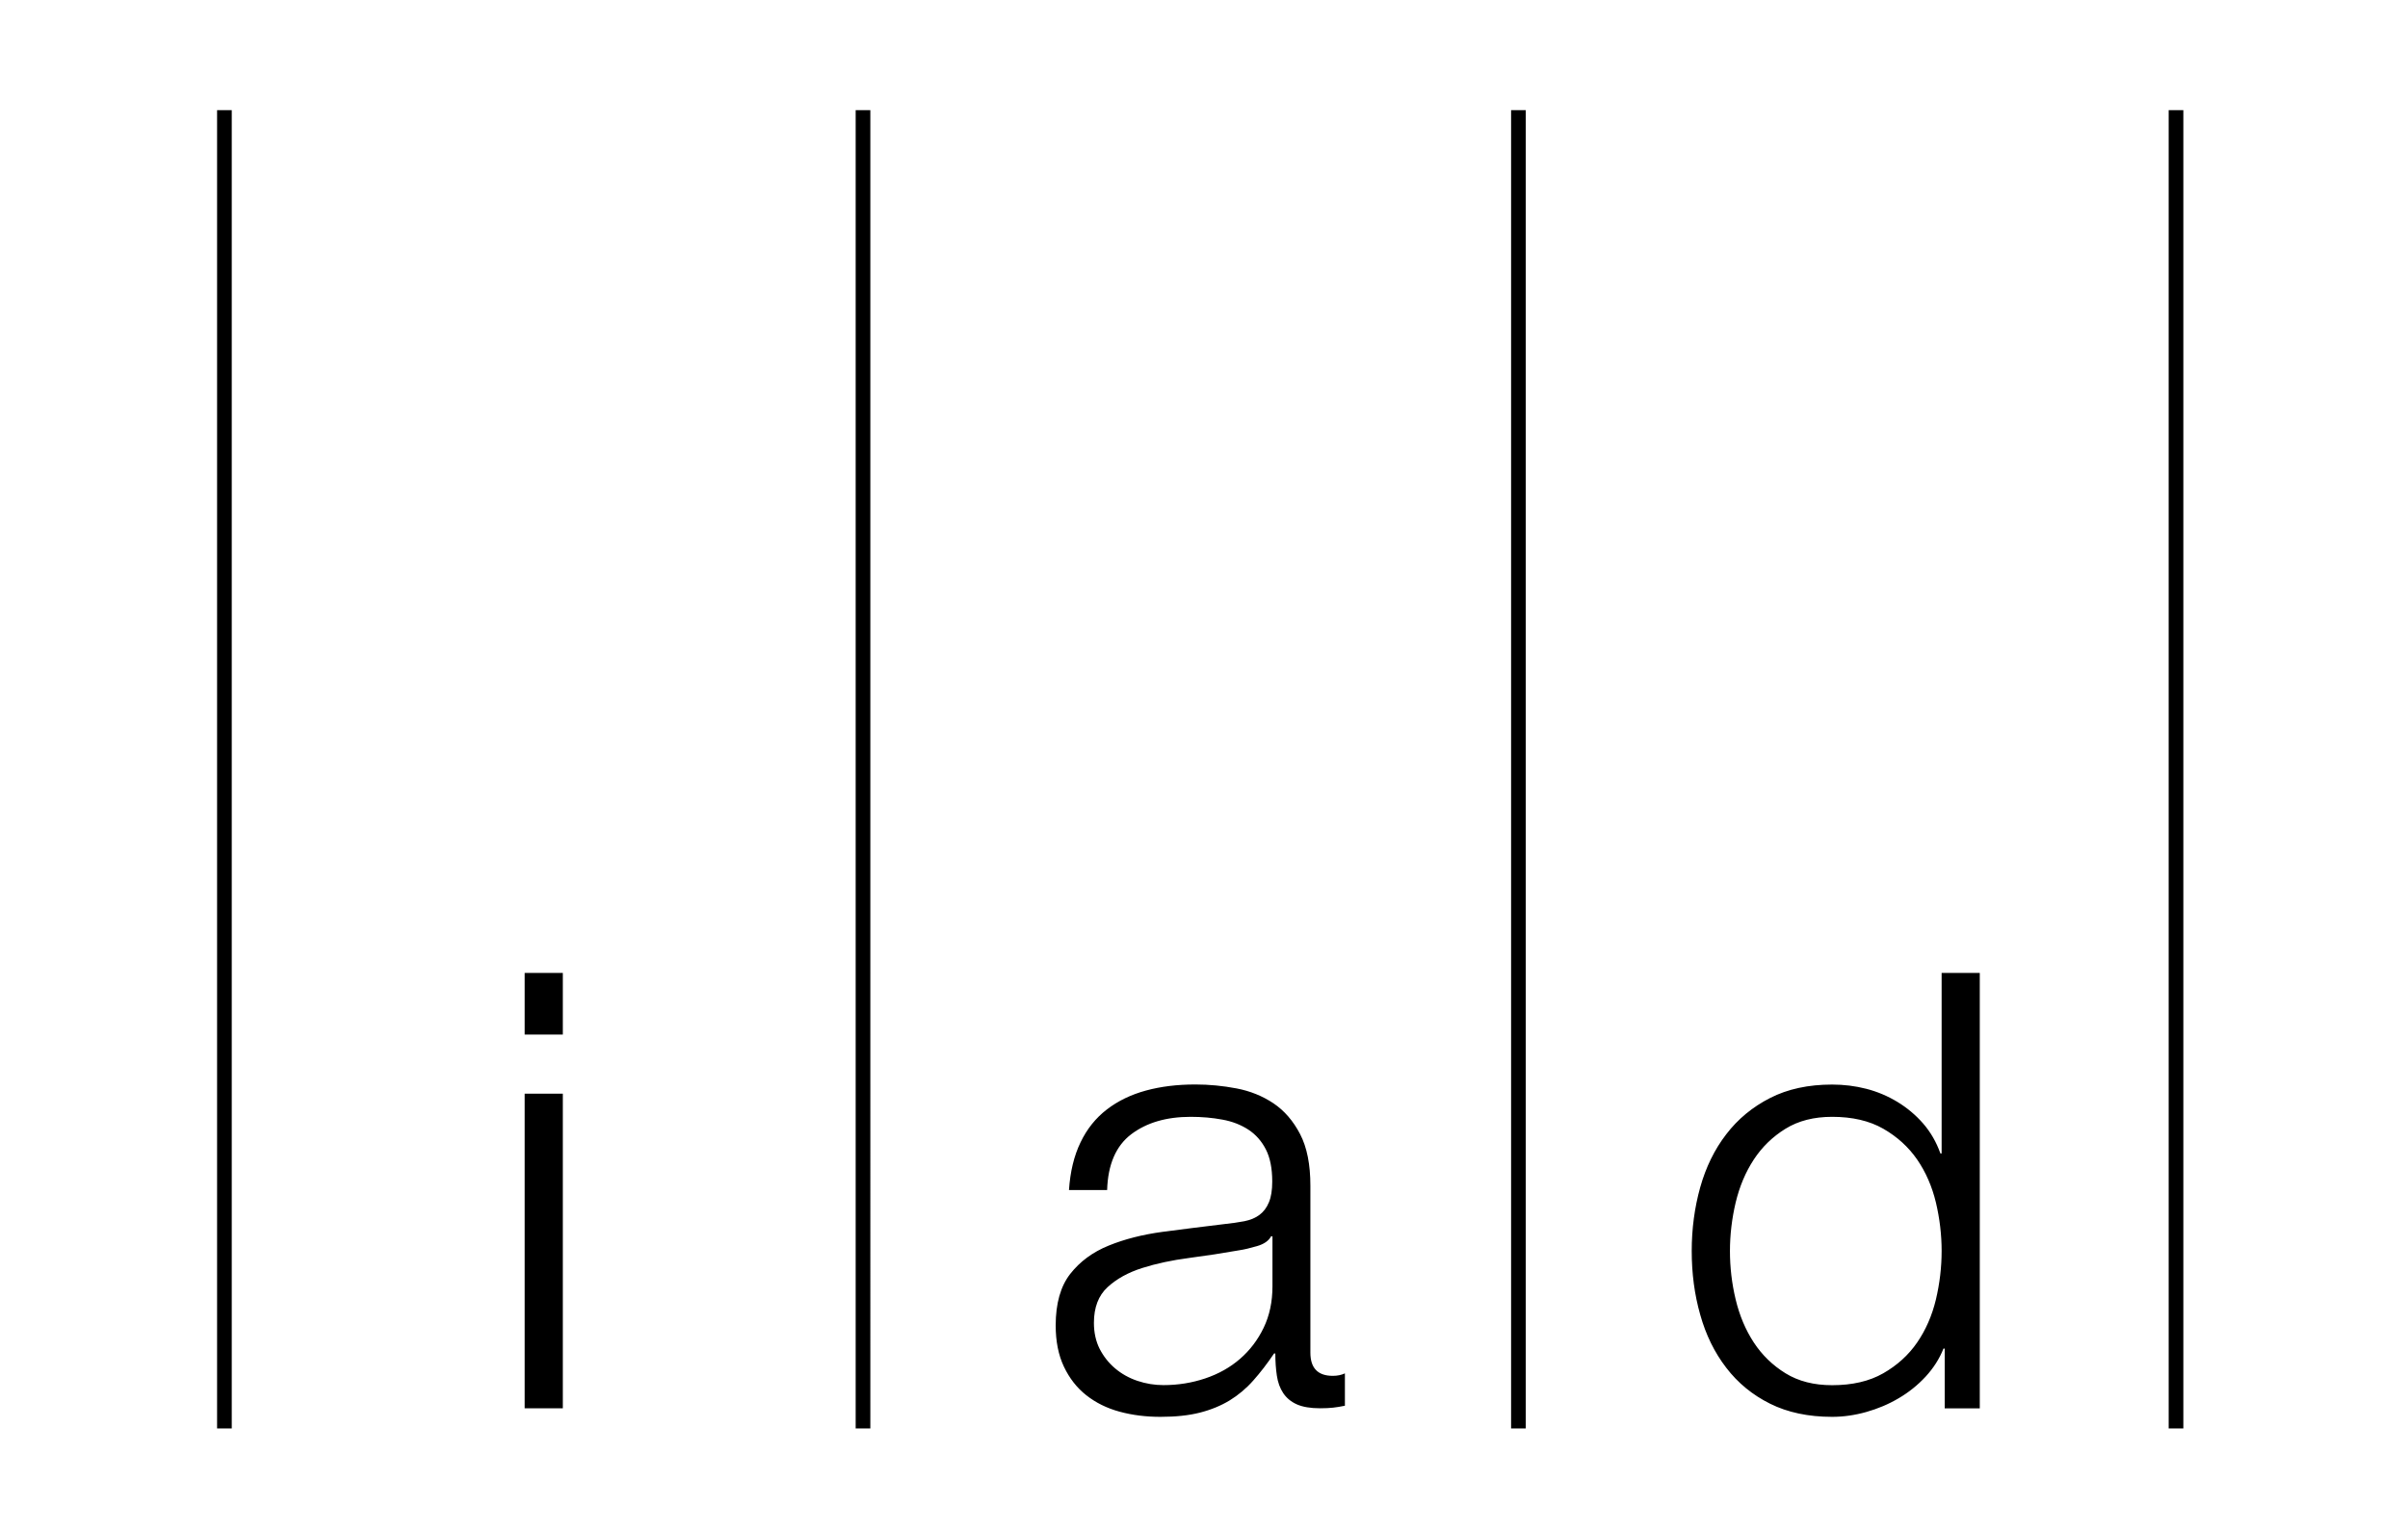 <?xml version="1.0" encoding="UTF-8"?>
<svg xmlns="http://www.w3.org/2000/svg" xmlns:xlink="http://www.w3.org/1999/xlink" version="1.1" id="Ebene_1" x="0px" y="0px" viewBox="0 0 311.81 198.43" style="enable-background:new 0 0 311.81 198.43;" xml:space="preserve">
<g>
	<path d="M72.88,182.41v-40.75h-4.94v40.75H72.88L72.88,182.41z M67.94,134h4.94v-7.98h-4.94V134L67.94,134z M172.62,182.33   c-0.44,0.05-1.01,0.08-1.68,0.08c-1.25,0-2.26-0.17-3.02-0.51c-0.76-0.34-1.34-0.83-1.76-1.46s-0.69-1.38-0.82-2.25   c-0.13-0.87-0.2-1.83-0.2-2.88h-0.16c-0.89,1.32-1.79,2.49-2.7,3.51c-0.91,1.03-1.93,1.88-3.05,2.57c-1.12,0.68-2.4,1.21-3.84,1.58   c-1.44,0.37-3.15,0.55-5.13,0.55c-1.88,0-3.64-0.22-5.29-0.67c-1.65-0.45-3.08-1.16-4.31-2.13c-1.23-0.97-2.19-2.21-2.9-3.71   c-0.71-1.5-1.06-3.28-1.06-5.33c0-2.84,0.63-5.07,1.88-6.67c1.25-1.6,2.91-2.83,4.98-3.67c2.06-0.84,4.39-1.43,6.97-1.78   c2.59-0.34,5.21-0.67,7.87-0.99c1.04-0.11,1.96-0.24,2.74-0.39c0.78-0.16,1.44-0.43,1.96-0.83c0.52-0.39,0.93-0.93,1.21-1.62   c0.29-0.68,0.43-1.58,0.43-2.69c0-1.68-0.27-3.07-0.82-4.15c-0.55-1.08-1.31-1.94-2.27-2.57c-0.97-0.63-2.09-1.07-3.37-1.3   c-1.28-0.24-2.65-0.36-4.11-0.36c-3.13,0-5.69,0.75-7.68,2.25c-1.98,1.5-3.03,3.91-3.13,7.23h-4.94c0.16-2.37,0.65-4.42,1.49-6.16   c0.83-1.74,1.97-3.16,3.41-4.27c1.44-1.11,3.12-1.92,5.05-2.45c1.93-0.53,4.07-0.79,6.42-0.79c1.77,0,3.55,0.17,5.33,0.51   c1.78,0.34,3.37,0.99,4.78,1.93c1.41,0.95,2.56,2.28,3.45,3.99c0.89,1.71,1.33,3.94,1.33,6.67v21.64c0,2,0.97,3,2.9,3   c0.57,0,1.1-0.1,1.57-0.32v4.19C173.58,182.2,173.07,182.28,172.62,182.33L172.62,182.33z M164.75,160.14h-0.16   c-0.31,0.58-0.91,1-1.8,1.26c-0.89,0.26-1.67,0.45-2.35,0.55c-2.09,0.37-4.24,0.7-6.46,0.99c-2.22,0.29-4.24,0.72-6.07,1.3   c-1.83,0.58-3.33,1.41-4.5,2.49c-1.17,1.08-1.76,2.62-1.76,4.62c0,1.26,0.25,2.38,0.74,3.36c0.5,0.97,1.16,1.82,2,2.53   c0.84,0.71,1.8,1.25,2.9,1.62c1.1,0.37,2.22,0.55,3.37,0.55c1.88,0,3.68-0.29,5.41-0.87c1.72-0.58,3.22-1.42,4.5-2.53   c1.28-1.11,2.3-2.45,3.06-4.03c0.76-1.58,1.14-3.37,1.14-5.37V160.14L164.75,160.14z M256.36,182.41v-56.39h-4.94v23.38h-0.16   c-0.52-1.47-1.27-2.76-2.23-3.87c-0.97-1.11-2.08-2.04-3.33-2.8c-1.25-0.76-2.6-1.33-4.03-1.7c-1.44-0.37-2.91-0.55-4.43-0.55   c-3.08,0-5.76,0.58-8.03,1.74c-2.27,1.16-4.17,2.72-5.68,4.7c-1.52,1.97-2.64,4.27-3.37,6.87c-0.73,2.61-1.1,5.36-1.1,8.25   c0,2.9,0.36,5.65,1.1,8.25c0.73,2.61,1.85,4.9,3.37,6.87c1.51,1.98,3.41,3.53,5.68,4.66c2.27,1.13,4.95,1.7,8.03,1.7   c1.46,0,2.94-0.21,4.43-0.63c1.49-0.42,2.89-1.01,4.19-1.78c1.3-0.76,2.47-1.7,3.49-2.8c1.02-1.11,1.79-2.32,2.31-3.63h0.16v7.74   H256.36L256.36,182.41z M251.42,162.04c0,2.11-0.25,4.2-0.74,6.28c-0.5,2.08-1.31,3.94-2.43,5.57c-1.12,1.63-2.59,2.96-4.39,3.99   c-1.8,1.03-4.01,1.54-6.62,1.54c-2.35,0-4.36-0.51-6.03-1.54c-1.67-1.03-3.04-2.36-4.11-3.99c-1.07-1.63-1.85-3.49-2.35-5.57   c-0.5-2.08-0.74-4.17-0.74-6.28c0-2.11,0.25-4.2,0.74-6.28c0.5-2.08,1.28-3.94,2.35-5.57c1.07-1.63,2.44-2.96,4.11-3.99   c1.67-1.03,3.68-1.54,6.03-1.54c2.61,0,4.82,0.51,6.62,1.54c1.8,1.03,3.26,2.36,4.39,3.99c1.12,1.63,1.93,3.49,2.43,5.57   C251.17,157.84,251.42,159.93,251.42,162.04L251.42,162.04z M110.8,14.27v170.75h1.9V14.27H110.8L110.8,14.27z M30.01,14.27v170.75   h-1.9V14.27H30.01L30.01,14.27z M195.67,14.27v170.75h1.9V14.27H195.67L195.67,14.27z M282.72,14.27v170.75h-1.9V14.27H282.72   L282.72,14.27z"></path>
</g>
</svg>
